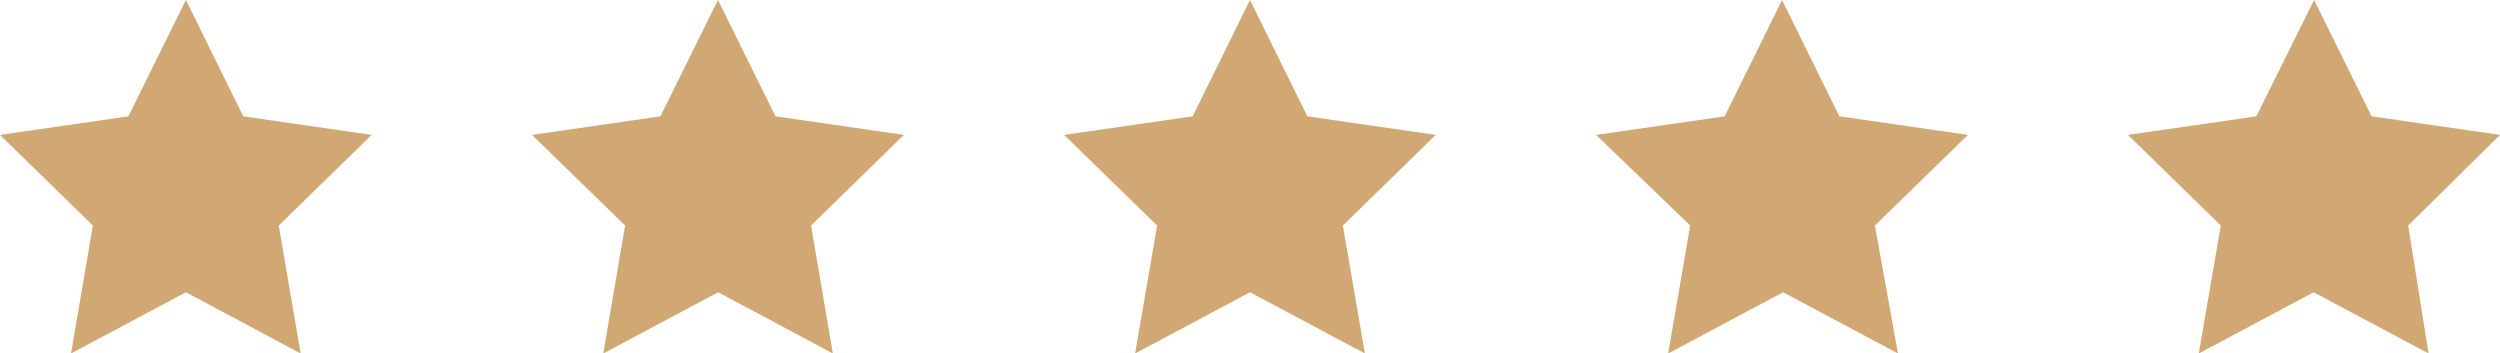 <?xml version="1.0" encoding="utf-8"?><svg xmlns="http://www.w3.org/2000/svg" viewBox="0 0 122.5 17.32"><defs><style>.cls-1{fill:#d1a874;}</style></defs><g id="Layer_2" data-name="Layer 2"><g id="Layer_1-2" data-name="Layer 1"><g id="Layer_2-2" data-name="Layer 2"><g id="Layer_1-2-2" data-name="Layer 1-2"><g id="Group_134" data-name="Group 134"><path id="Path_109" data-name="Path 109" class="cls-1" d="M9.11,0l2.81,5.7,6.29.91-4.55,4.44,1.07,6.27-5.62-3-5.63,3,1.07-6.27L0,6.61,6.29,5.7Z"/><path id="Path_110" data-name="Path 110" class="cls-1" d="M35.18,0,38,5.7l6.29.91-4.55,4.44,1.07,6.27-5.62-3-5.63,3,1.07-6.27L26.07,6.61l6.29-.91Z"/><path id="Path_111" data-name="Path 111" class="cls-1" d="M61.25,0l2.81,5.7,6.29.91L65.8,11.05l1.08,6.27-5.63-3-5.63,3,1.08-6.27L52.14,6.61l6.3-.91Z"/><path id="Path_112" data-name="Path 112" class="cls-1" d="M87.32,0l2.81,5.7,6.3.91-4.56,4.44L93,17.32l-5.63-3-5.63,3,1.08-6.27L78.21,6.61l6.3-.91Z"/><path id="Path_113" data-name="Path 113" class="cls-1" d="M113.39,0l2.82,5.7,6.29.91L118,11.05l1,6.27-5.63-3-5.63,3,1.08-6.27-4.55-4.44,6.29-.91Z"/></g></g></g></g></g></svg>